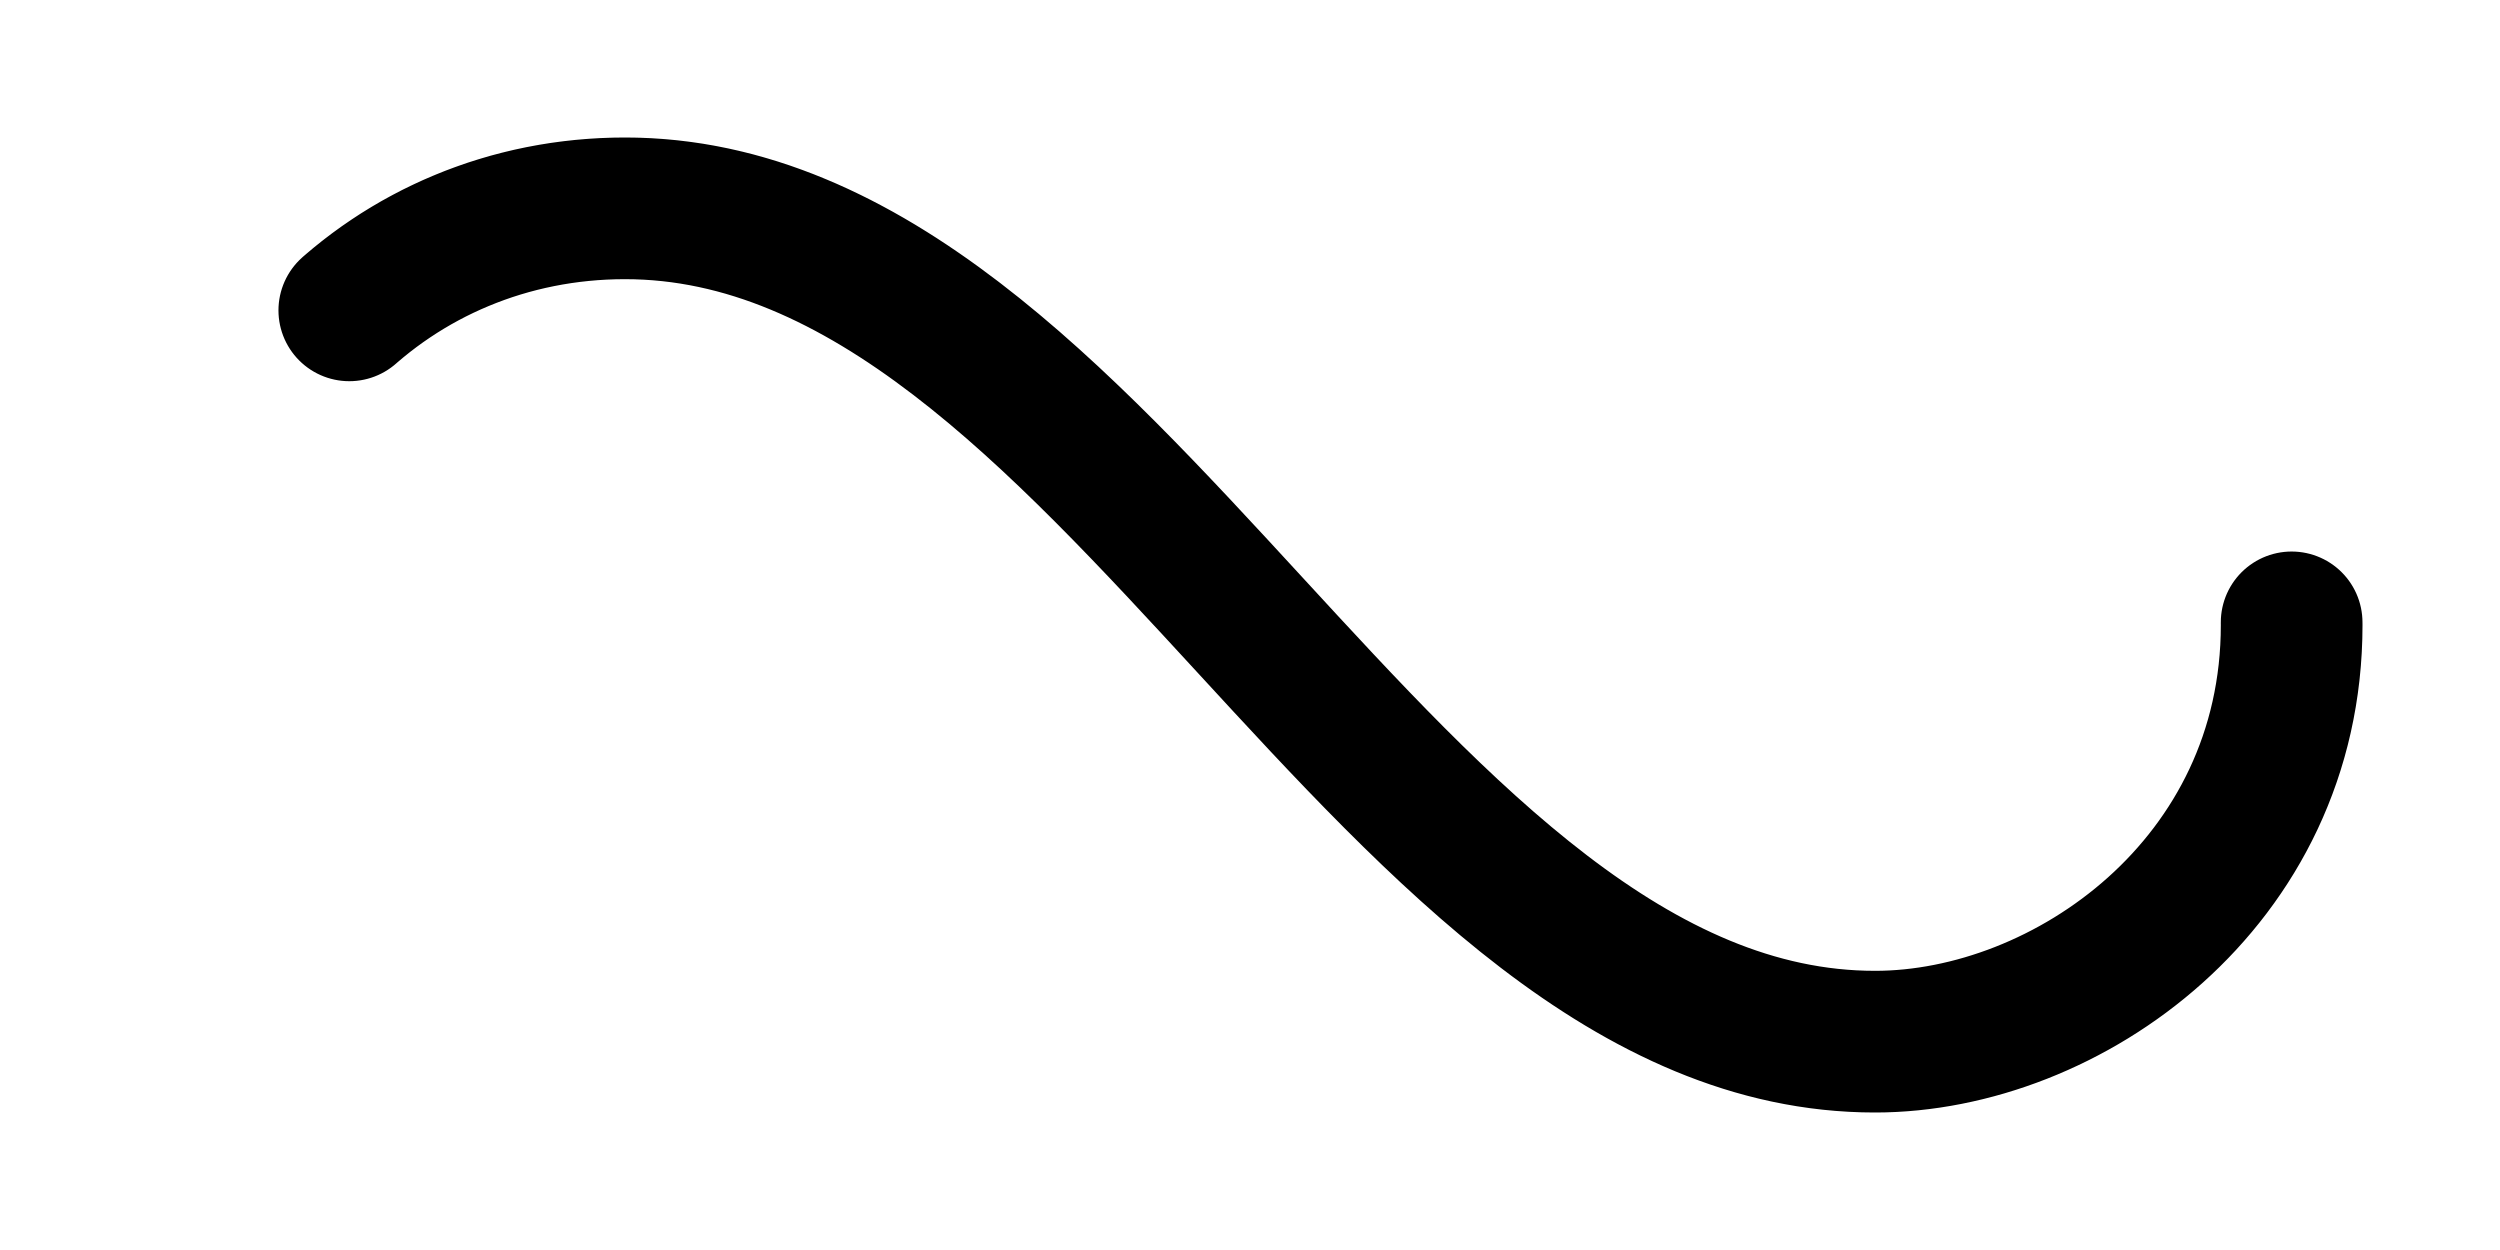 ﻿<svg xmlns='http://www.w3.org/2000/svg' viewBox='0 0 300 150'><path fill='none' stroke='#000000' stroke-width='17' stroke-linecap='round' stroke-dasharray='300 385' stroke-dashoffset='0' d='M275 75c0 31-27 50-50 50-58 0-92-100-150-100-28 0-50 22-50 50s23 50 50 50c58 0 92-100 150-100 24 0 50 19 50 50Z'><animate attributeName='stroke-dashoffset' calcMode='spline' dur='2.7' values='685;-685' keySplines='0 0 1 1' repeatCount='indefinite'></animate></path></svg>